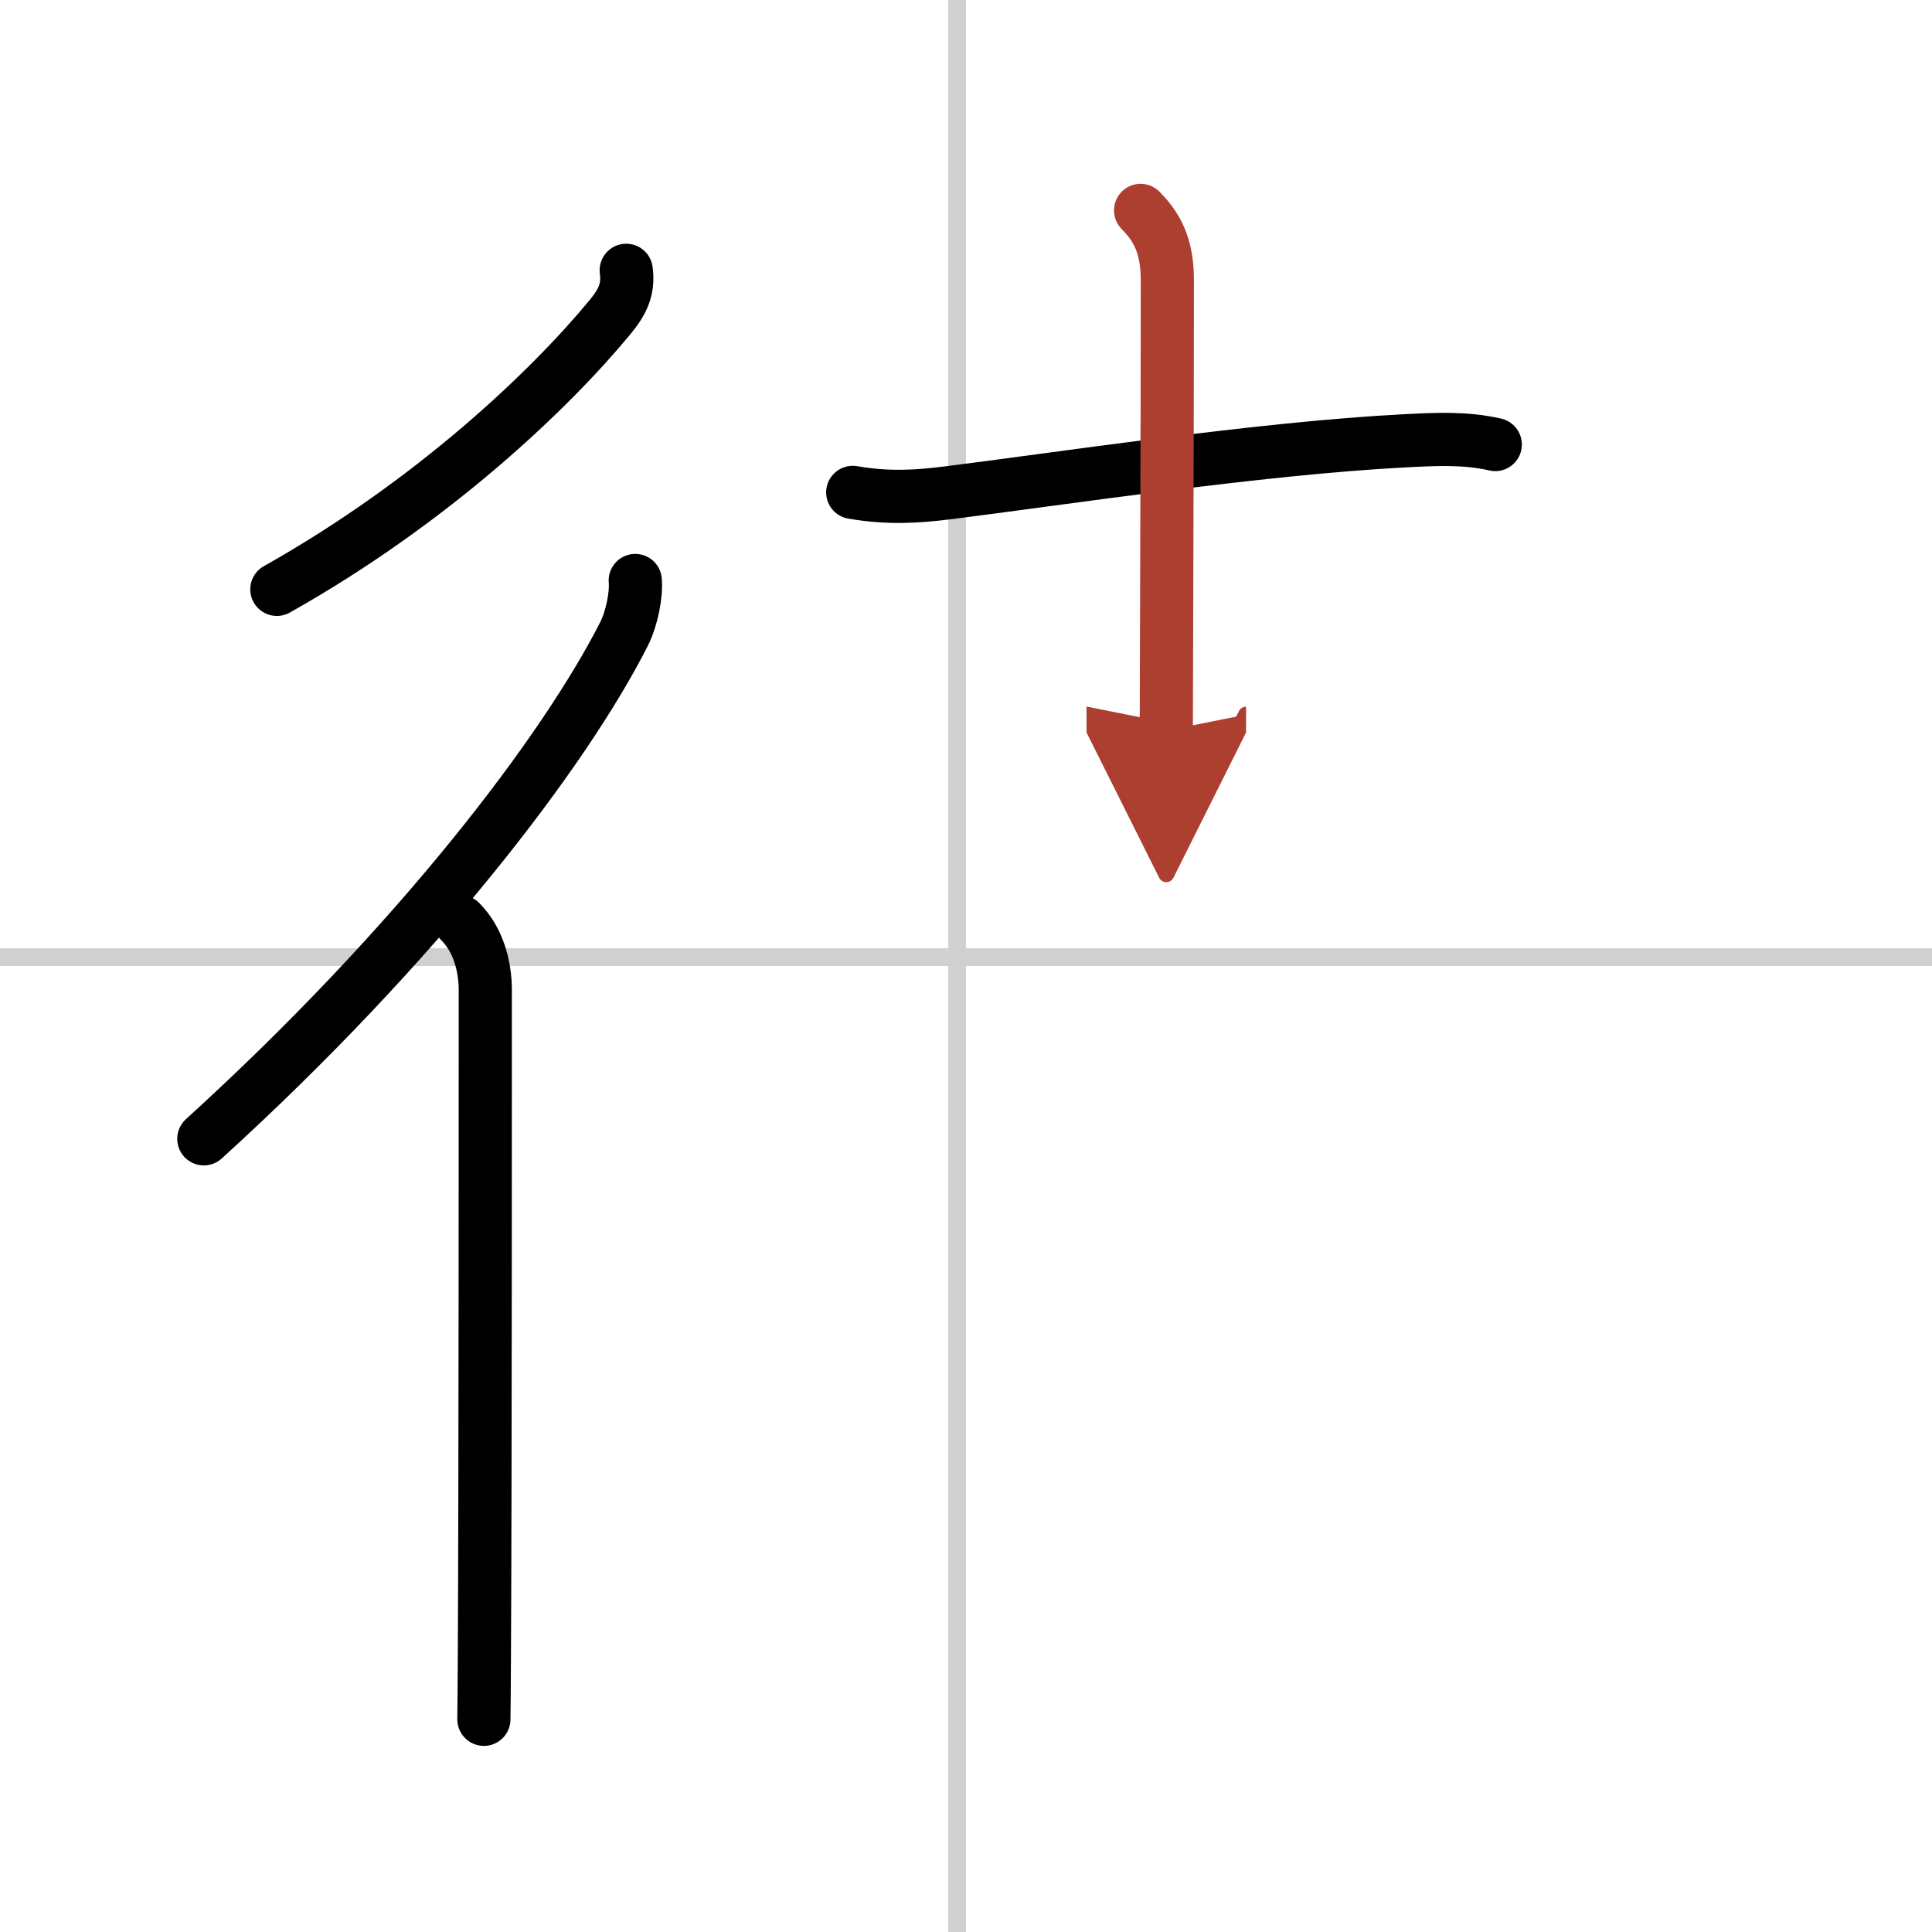 <svg width="400" height="400" viewBox="0 0 109 109" xmlns="http://www.w3.org/2000/svg"><defs><marker id="a" markerWidth="4" orient="auto" refX="1" refY="5" viewBox="0 0 10 10"><polyline points="0 0 10 5 0 10 1 5" fill="#ad3f31" stroke="#ad3f31"/></marker></defs><g fill="none" stroke="#000" stroke-linecap="round" stroke-linejoin="round" stroke-width="3"><rect width="100%" height="100%" fill="#fff" stroke="#fff"/><line x1="54" x2="54" y2="109" stroke="#d0d0d0" stroke-width="1"/><line x2="109" y1="54" y2="54" stroke="#d0d0d0" stroke-width="1"/><path d="m35.33 15.25c0.15 1.08-0.22 1.8-0.92 2.65-3.3 4-9.9 10.35-18.79 15.35"/><path d="m35.84 32.75c0.07 0.75-0.17 2.1-0.64 3.03-3.32 6.54-11.54 17.41-23.7 28.47"/><path d="m25.97 52c1.01 1.01 1.41 2.5 1.41 3.88 0 5.46 0 27.73-0.05 37.12-0.01 2.05-0.02 3.49-0.03 4"/><path d="m48.11 27.78c2.02 0.35 3.66 0.24 5.4 0.02 6.01-0.75 17.57-2.51 25.74-2.93 1.72-0.09 3.42-0.18 5.11 0.21"/><path d="m64.35 11.87c1.14 1.14 1.51 2.32 1.51 4 0 8.76-0.06 22.88-0.06 25.35" marker-end="url(#a)" stroke="#ad3f31"/></g></svg>
